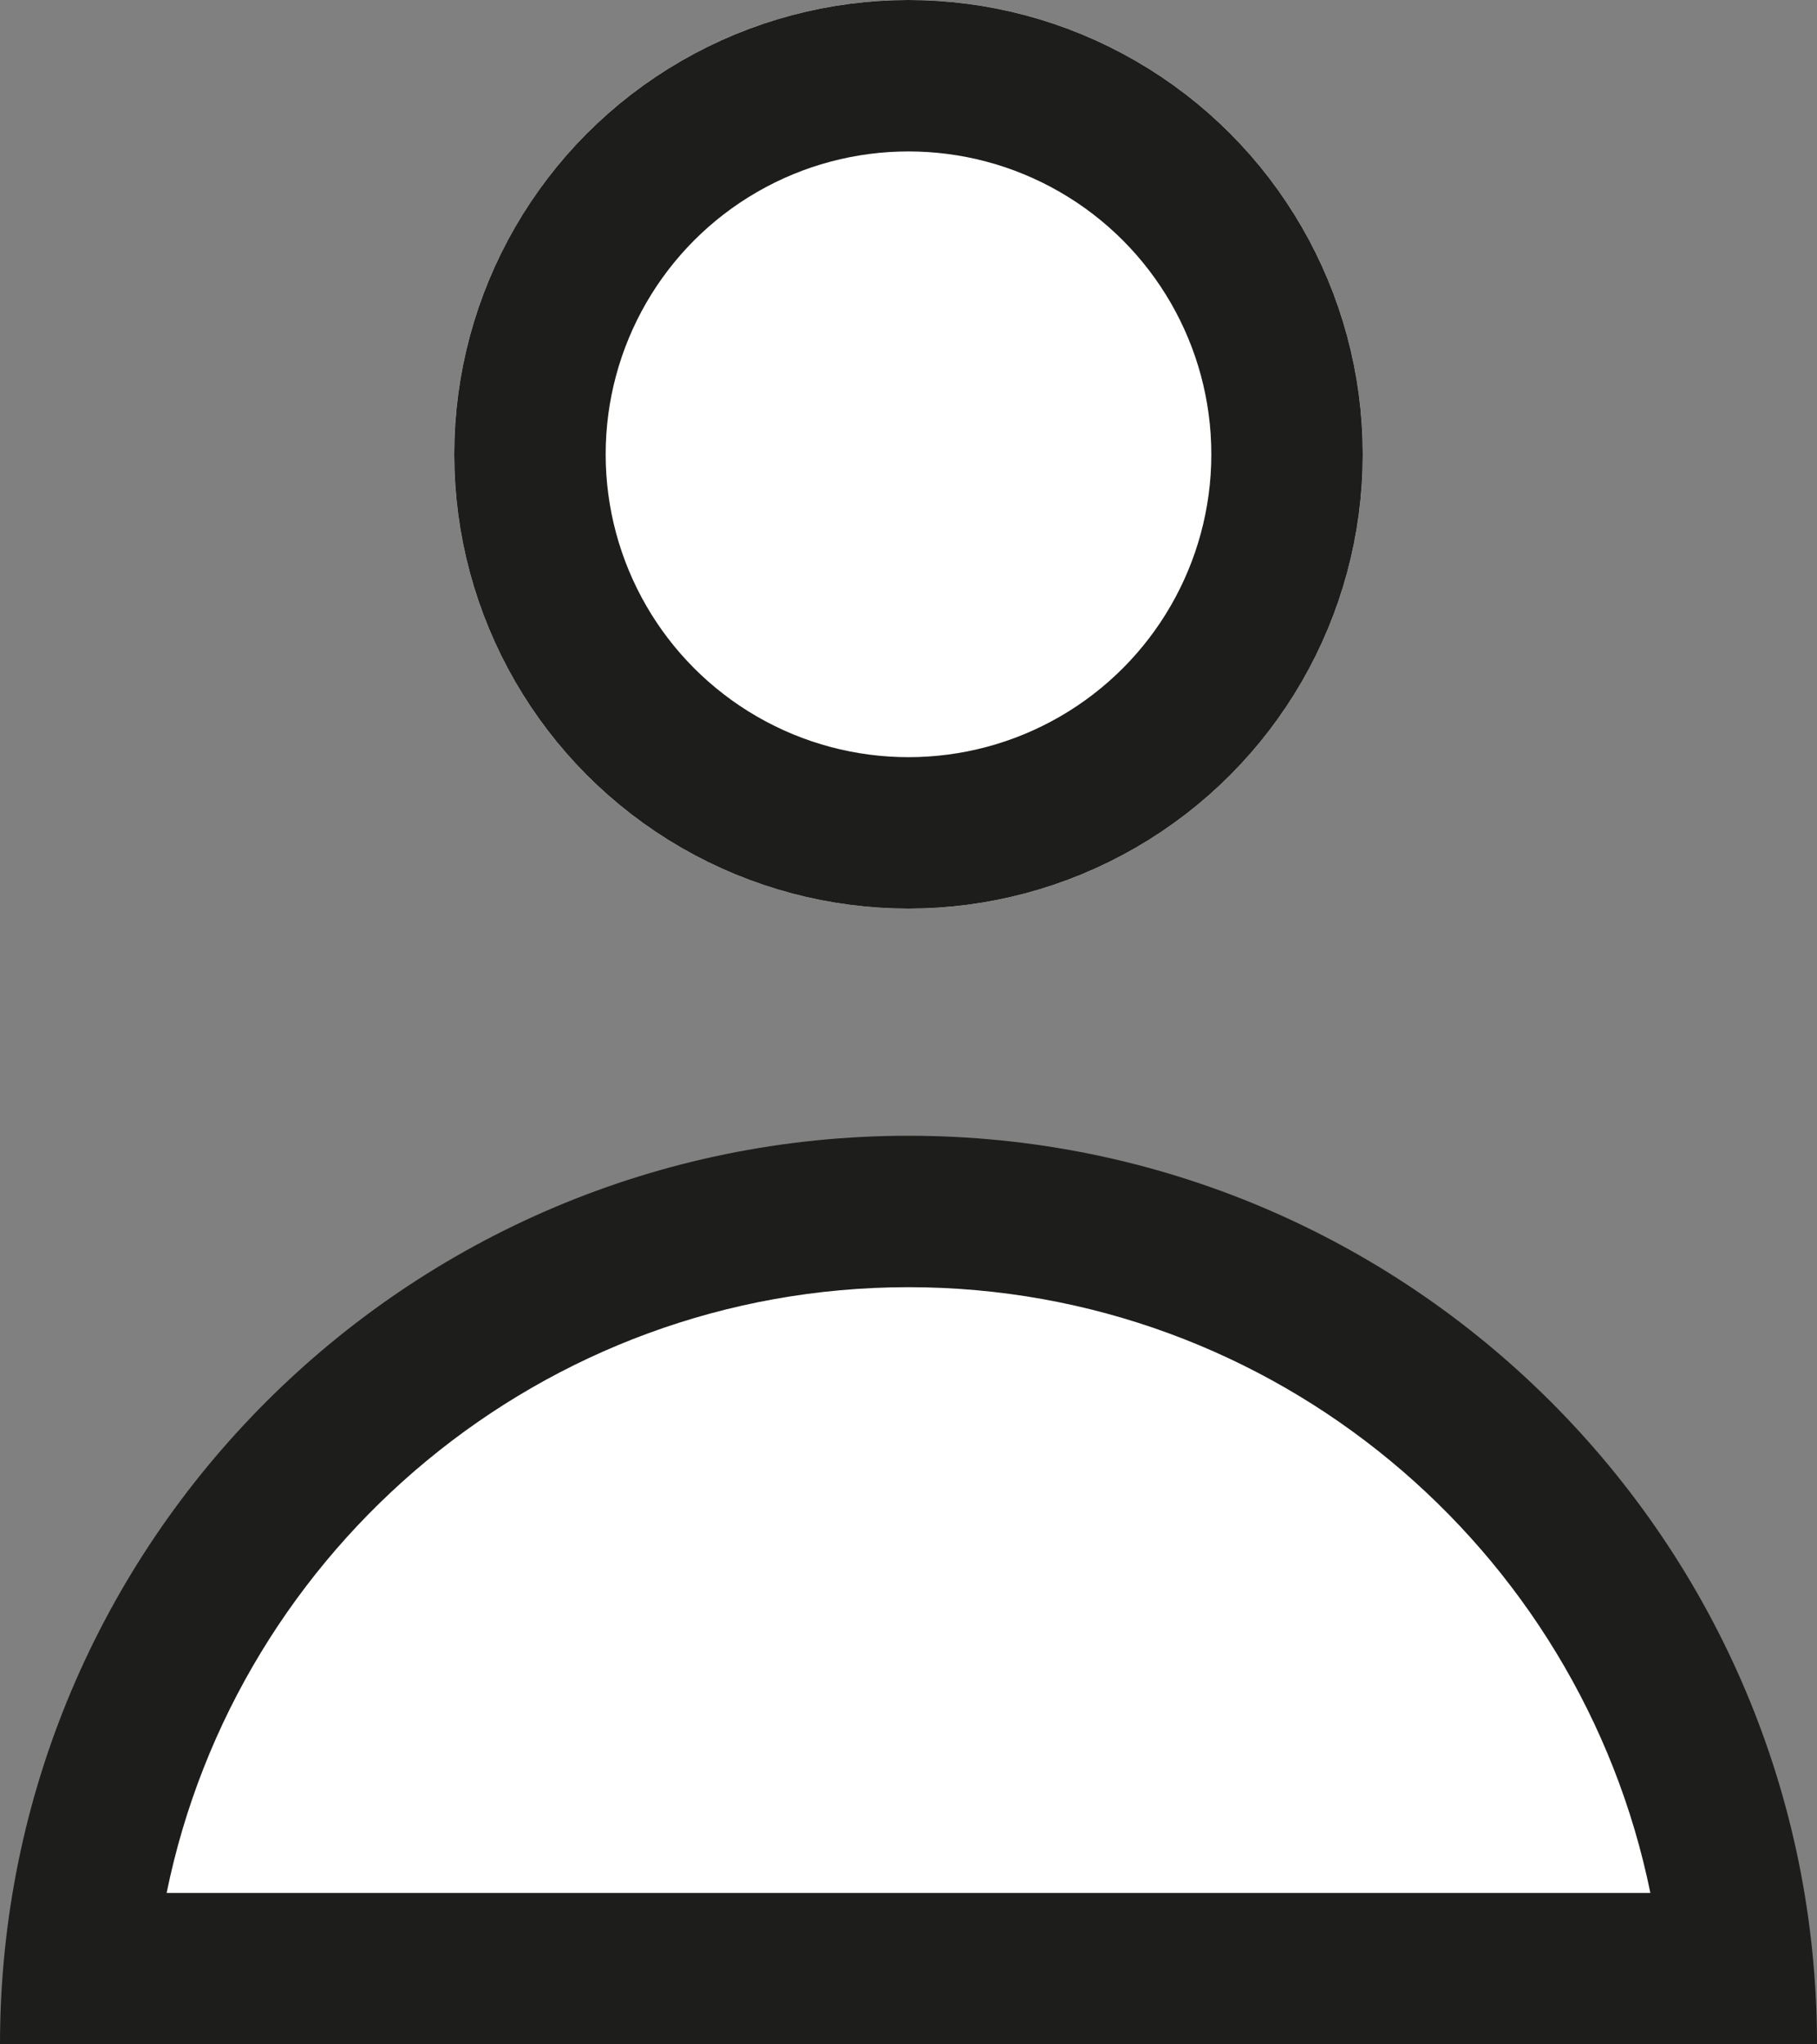 <svg xmlns="http://www.w3.org/2000/svg" width="24" height="27" viewBox="0 0 24 27"><rect x="0" y="0" width="24" height="27" fill="#808080" stroke="none"/><defs><style>.a,.b{fill:#fff;stroke-linejoin:round;stroke-miterlimit:10;}.a{stroke:#1d1d1b;stroke-width:2px;}.c,.e{stroke:none;}.d{fill:none;}.e{fill:#1d1d1b;}</style></defs><g transform="translate(-480.132 -405.415)"><g class="a" transform="translate(486.132 405.415)"><circle class="c" cx="6" cy="6" r="6"/><circle class="d" cx="6" cy="6" r="5"/></g><g class="b" transform="translate(0 -10)"><path class="c" d="M 503.088 441.415 L 481.176 441.415 C 481.406 438.854 482.514 436.477 484.354 434.637 C 486.431 432.559 489.194 431.415 492.132 431.415 C 495.07 431.415 497.833 432.559 499.91 434.637 C 501.75 436.477 502.858 438.854 503.088 441.415 Z"/><path class="e" d="M 501.931 440.415 C 501.002 435.856 496.961 432.415 492.132 432.415 C 487.303 432.415 483.262 435.856 482.333 440.415 L 501.931 440.415 M 504.132 442.415 L 480.132 442.415 C 480.132 435.787 485.504 430.415 492.132 430.415 C 498.76 430.415 504.132 435.787 504.132 442.415 Z"/></g></g></svg>